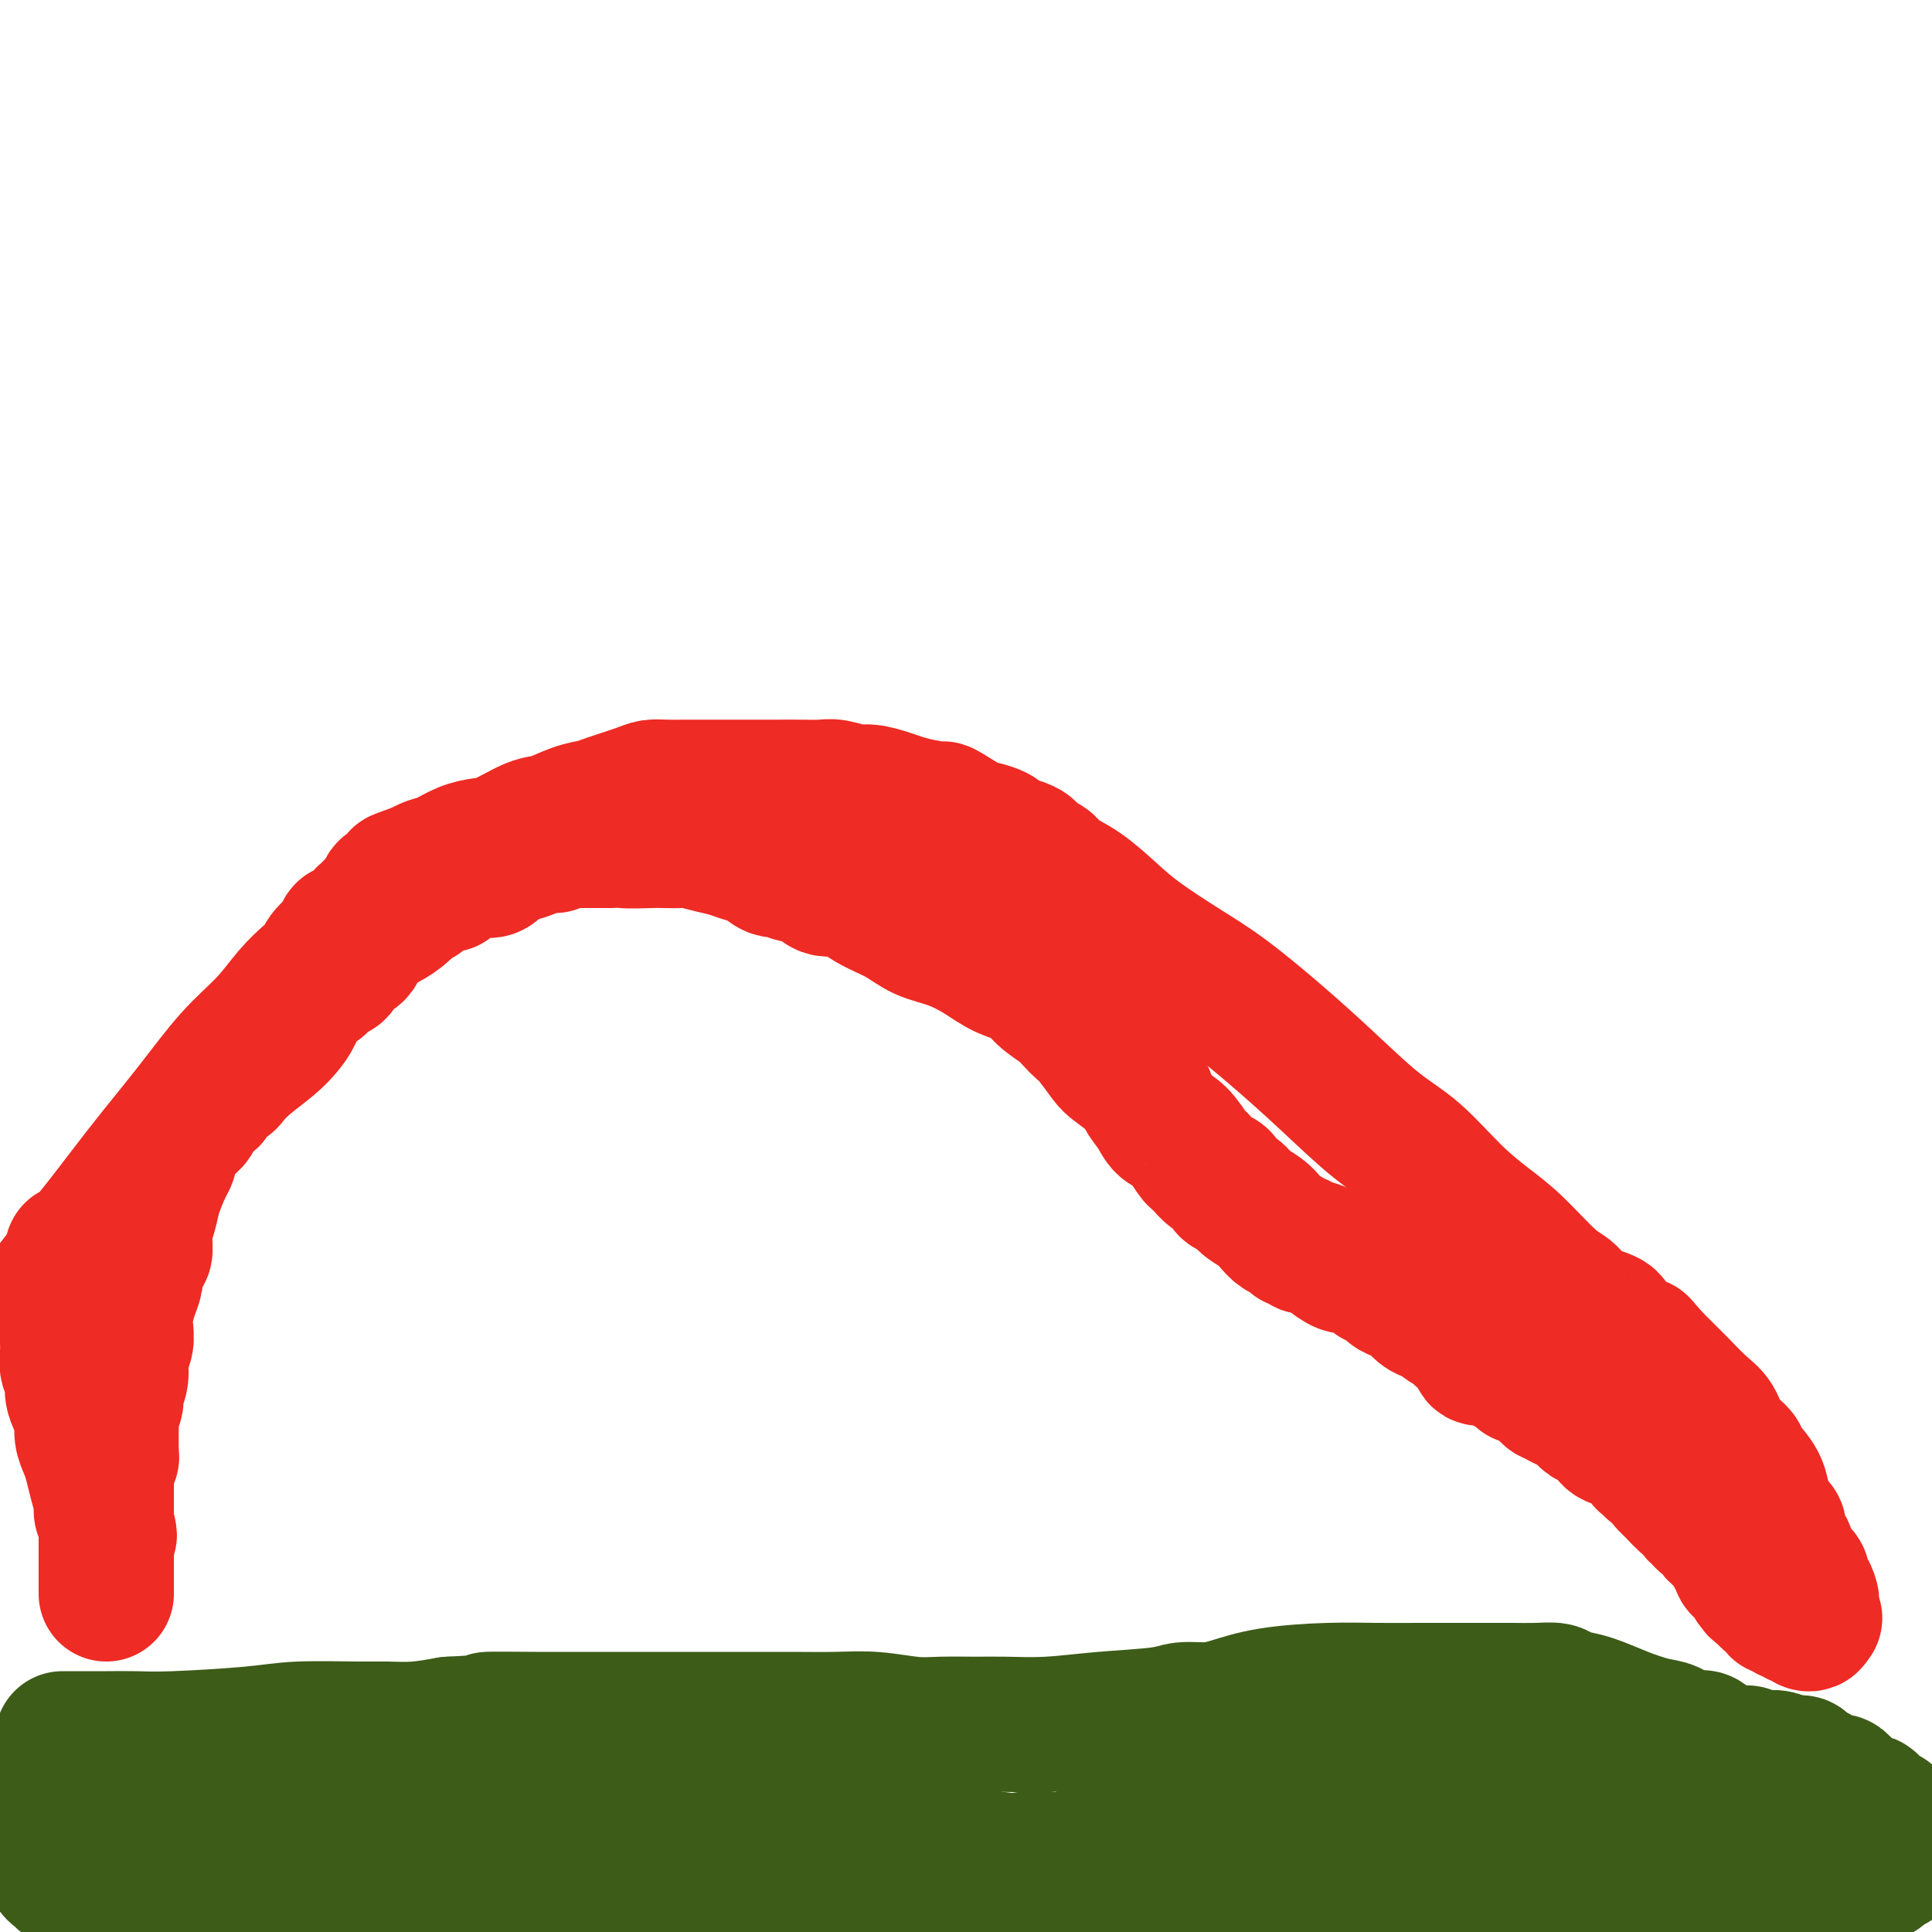 <svg viewBox='0 0 400 400' version='1.1' xmlns='http://www.w3.org/2000/svg' xmlns:xlink='http://www.w3.org/1999/xlink'><g fill='none' stroke='#3D5C18' stroke-width='28' stroke-linecap='round' stroke-linejoin='round'><path d='M13,360c-0.060,-0.000 -0.120,-0.000 0,0c0.120,0.000 0.421,0.000 1,0c0.579,-0.000 1.438,-0.000 2,0c0.562,0.000 0.828,0.001 1,0c0.172,-0.001 0.249,-0.003 1,0c0.751,0.003 2.174,0.011 4,0c1.826,-0.011 4.053,-0.041 6,0c1.947,0.041 3.614,0.154 8,0c4.386,-0.154 11.490,-0.577 16,-1c4.510,-0.423 6.427,-0.848 10,-1c3.573,-0.152 8.803,-0.030 12,0c3.197,0.030 4.361,-0.030 6,0c1.639,0.030 3.754,0.152 6,0c2.246,-0.152 4.623,-0.576 7,-1'/><path d='M93,357c13.685,-0.691 7.897,-0.917 8,-1c0.103,-0.083 6.097,-0.022 10,0c3.903,0.022 5.716,0.006 9,0c3.284,-0.006 8.039,-0.001 11,0c2.961,0.001 4.130,-0.001 8,0c3.870,0.001 10.442,0.004 15,0c4.558,-0.004 7.101,-0.015 10,0c2.899,0.015 6.154,0.057 9,0c2.846,-0.057 5.282,-0.212 8,0c2.718,0.212 5.717,0.790 8,1c2.283,0.210 3.850,0.053 6,0c2.150,-0.053 4.883,-0.003 7,0c2.117,0.003 3.618,-0.042 6,0c2.382,0.042 5.645,0.169 9,0c3.355,-0.169 6.804,-0.636 11,-1c4.196,-0.364 9.141,-0.626 12,-1c2.859,-0.374 3.633,-0.860 5,-1c1.367,-0.140 3.328,0.068 5,0c1.672,-0.068 3.056,-0.410 5,-1c1.944,-0.590 4.447,-1.426 8,-2c3.553,-0.574 8.154,-0.886 12,-1c3.846,-0.114 6.936,-0.031 10,0c3.064,0.031 6.100,0.008 9,0c2.900,-0.008 5.663,-0.003 8,0c2.337,0.003 4.248,0.004 6,0c1.752,-0.004 3.344,-0.012 5,0c1.656,0.012 3.378,0.045 5,0c1.622,-0.045 3.146,-0.167 4,0c0.854,0.167 1.038,0.622 2,1c0.962,0.378 2.704,0.679 4,1c1.296,0.321 2.148,0.660 3,1'/><path d='M331,353c2.214,0.803 3.250,1.312 5,2c1.750,0.688 4.213,1.556 6,2c1.787,0.444 2.898,0.465 4,1c1.102,0.535 2.193,1.583 3,2c0.807,0.417 1.328,0.202 2,0c0.672,-0.202 1.493,-0.390 2,0c0.507,0.390 0.699,1.358 2,2c1.301,0.642 3.710,0.957 5,1c1.290,0.043 1.461,-0.186 2,0c0.539,0.186 1.446,0.786 2,1c0.554,0.214 0.754,0.043 1,0c0.246,-0.043 0.537,0.044 1,0c0.463,-0.044 1.098,-0.219 2,0c0.902,0.219 2.072,0.832 3,1c0.928,0.168 1.614,-0.109 2,0c0.386,0.109 0.471,0.604 1,1c0.529,0.396 1.503,0.693 2,1c0.497,0.307 0.516,0.624 1,1c0.484,0.376 1.433,0.813 2,1c0.567,0.187 0.754,0.126 1,0c0.246,-0.126 0.553,-0.318 1,0c0.447,0.318 1.036,1.146 2,2c0.964,0.854 2.304,1.734 3,2c0.696,0.266 0.747,-0.084 1,0c0.253,0.084 0.708,0.600 1,1c0.292,0.400 0.422,0.684 1,1c0.578,0.316 1.605,0.665 2,1c0.395,0.335 0.157,0.657 0,1c-0.157,0.343 -0.235,0.708 0,1c0.235,0.292 0.781,0.512 1,1c0.219,0.488 0.109,1.244 0,2'/><path d='M392,381c0.463,1.122 0.121,0.927 0,1c-0.121,0.073 -0.022,0.415 0,1c0.022,0.585 -0.035,1.414 0,2c0.035,0.586 0.162,0.929 0,1c-0.162,0.071 -0.612,-0.131 -1,0c-0.388,0.131 -0.713,0.594 -1,1c-0.287,0.406 -0.538,0.754 -1,1c-0.462,0.246 -1.137,0.391 -2,1c-0.863,0.609 -1.913,1.684 -4,2c-2.087,0.316 -5.211,-0.125 -8,0c-2.789,0.125 -5.242,0.818 -7,1c-1.758,0.182 -2.820,-0.147 -4,0c-1.180,0.147 -2.479,0.768 -4,1c-1.521,0.232 -3.263,0.073 -4,0c-0.737,-0.073 -0.469,-0.061 -1,0c-0.531,0.061 -1.861,0.172 -3,0c-1.139,-0.172 -2.086,-0.627 -3,-1c-0.914,-0.373 -1.794,-0.664 -3,-1c-1.206,-0.336 -2.737,-0.719 -4,-1c-1.263,-0.281 -2.256,-0.461 -4,-1c-1.744,-0.539 -4.238,-1.436 -6,-2c-1.762,-0.564 -2.793,-0.795 -4,-1c-1.207,-0.205 -2.591,-0.382 -4,-1c-1.409,-0.618 -2.845,-1.675 -4,-2c-1.155,-0.325 -2.031,0.082 -3,0c-0.969,-0.082 -2.033,-0.652 -3,-1c-0.967,-0.348 -1.836,-0.475 -3,-1c-1.164,-0.525 -2.621,-1.449 -5,-2c-2.379,-0.551 -5.680,-0.729 -8,-1c-2.320,-0.271 -3.660,-0.636 -5,-1'/><path d='M293,377c-10.601,-2.702 -7.603,-1.456 -7,-1c0.603,0.456 -1.189,0.122 -2,0c-0.811,-0.122 -0.643,-0.033 -1,0c-0.357,0.033 -1.240,0.009 -2,0c-0.760,-0.009 -1.396,-0.002 -2,0c-0.604,0.002 -1.177,0.001 -2,0c-0.823,-0.001 -1.897,-0.000 -3,0c-1.103,0.000 -2.236,0.000 -3,0c-0.764,-0.000 -1.159,-0.000 -2,0c-0.841,0.000 -2.127,0.000 -3,0c-0.873,-0.000 -1.333,0.000 -2,0c-0.667,-0.000 -1.541,-0.000 -2,0c-0.459,0.000 -0.503,0.000 -1,0c-0.497,-0.000 -1.446,-0.000 -2,0c-0.554,0.000 -0.714,0.000 -1,0c-0.286,-0.000 -0.698,-0.001 -1,0c-0.302,0.001 -0.494,0.003 -1,0c-0.506,-0.003 -1.325,-0.011 -2,0c-0.675,0.011 -1.206,0.042 -2,0c-0.794,-0.042 -1.850,-0.159 -3,0c-1.150,0.159 -2.395,0.592 -4,1c-1.605,0.408 -3.570,0.792 -5,1c-1.430,0.208 -2.324,0.242 -4,1c-1.676,0.758 -4.133,2.242 -6,3c-1.867,0.758 -3.145,0.792 -4,1c-0.855,0.208 -1.289,0.592 -2,1c-0.711,0.408 -1.699,0.841 -2,1c-0.301,0.159 0.084,0.042 0,0c-0.084,-0.042 -0.638,-0.011 -1,0c-0.362,0.011 -0.532,0.003 -1,0c-0.468,-0.003 -1.234,-0.002 -2,0'/><path d='M218,385c-5.064,1.409 -2.223,0.430 -2,0c0.223,-0.430 -2.172,-0.312 -4,0c-1.828,0.312 -3.089,0.819 -5,1c-1.911,0.181 -4.471,0.035 -6,0c-1.529,-0.035 -2.028,0.042 -3,0c-0.972,-0.042 -2.417,-0.204 -4,0c-1.583,0.204 -3.305,0.772 -5,1c-1.695,0.228 -3.364,0.114 -5,0c-1.636,-0.114 -3.240,-0.228 -5,0c-1.760,0.228 -3.678,0.797 -5,1c-1.322,0.203 -2.049,0.040 -3,0c-0.951,-0.040 -2.125,0.042 -3,0c-0.875,-0.042 -1.449,-0.207 -2,0c-0.551,0.207 -1.078,0.788 -2,1c-0.922,0.212 -2.239,0.056 -3,0c-0.761,-0.056 -0.966,-0.011 -1,0c-0.034,0.011 0.104,-0.011 0,0c-0.104,0.011 -0.451,0.055 -1,0c-0.549,-0.055 -1.301,-0.211 -2,0c-0.699,0.211 -1.347,0.788 -2,1c-0.653,0.212 -1.312,0.061 -2,0c-0.688,-0.061 -1.406,-0.030 -2,0c-0.594,0.030 -1.063,0.061 -2,0c-0.937,-0.061 -2.342,-0.212 -3,0c-0.658,0.212 -0.568,0.789 -1,1c-0.432,0.211 -1.386,0.057 -2,0c-0.614,-0.057 -0.890,-0.016 -1,0c-0.110,0.016 -0.055,0.008 0,0'/><path d='M142,391c-11.857,0.962 -3.501,0.367 -1,0c2.501,-0.367 -0.853,-0.505 -3,0c-2.147,0.505 -3.086,1.652 -5,2c-1.914,0.348 -4.803,-0.103 -8,0c-3.197,0.103 -6.702,0.760 -9,1c-2.298,0.240 -3.389,0.064 -5,0c-1.611,-0.064 -3.741,-0.017 -5,0c-1.259,0.017 -1.645,0.005 -2,0c-0.355,-0.005 -0.678,-0.001 -1,0c-0.322,0.001 -0.642,0.000 -1,0c-0.358,-0.000 -0.755,0.000 -1,0c-0.245,-0.000 -0.339,-0.001 -1,0c-0.661,0.001 -1.891,0.004 -3,0c-1.109,-0.004 -2.098,-0.015 -4,0c-1.902,0.015 -4.717,0.057 -7,0c-2.283,-0.057 -4.032,-0.211 -6,0c-1.968,0.211 -4.153,0.789 -6,1c-1.847,0.211 -3.356,0.057 -5,0c-1.644,-0.057 -3.423,-0.015 -5,0c-1.577,0.015 -2.953,0.004 -4,0c-1.047,-0.004 -1.766,-0.001 -3,0c-1.234,0.001 -2.984,0.000 -4,0c-1.016,-0.000 -1.298,-0.000 -2,0c-0.702,0.000 -1.823,0.000 -3,0c-1.177,-0.000 -2.408,-0.000 -3,0c-0.592,0.000 -0.543,0.000 -1,0c-0.457,-0.000 -1.418,-0.000 -2,0c-0.582,0.000 -0.785,0.000 -1,0c-0.215,-0.000 -0.443,-0.000 -1,0c-0.557,0.000 -1.445,0.000 -2,0c-0.555,-0.000 -0.778,-0.000 -1,0'/><path d='M37,395c-16.660,0.391 -5.811,-0.630 -2,-1c3.811,-0.370 0.584,-0.089 -1,0c-1.584,0.089 -1.523,-0.015 -2,0c-0.477,0.015 -1.490,0.148 -2,0c-0.510,-0.148 -0.518,-0.576 -1,-1c-0.482,-0.424 -1.438,-0.845 -2,-1c-0.562,-0.155 -0.729,-0.045 -1,0c-0.271,0.045 -0.646,0.026 -1,0c-0.354,-0.026 -0.685,-0.060 -1,0c-0.315,0.060 -0.612,0.212 -1,0c-0.388,-0.212 -0.868,-0.789 -1,-1c-0.132,-0.211 0.084,-0.055 0,0c-0.084,0.055 -0.466,0.011 -1,0c-0.534,-0.011 -1.218,0.012 -2,0c-0.782,-0.012 -1.663,-0.060 -2,0c-0.337,0.060 -0.132,0.226 0,0c0.132,-0.226 0.189,-0.844 0,-1c-0.189,-0.156 -0.624,0.150 -1,0c-0.376,-0.150 -0.692,-0.758 -1,-1c-0.308,-0.242 -0.608,-0.120 -1,0c-0.392,0.120 -0.876,0.239 -1,0c-0.124,-0.239 0.111,-0.835 0,-1c-0.111,-0.165 -0.569,0.100 -1,0c-0.431,-0.100 -0.833,-0.566 -1,-1c-0.167,-0.434 -0.097,-0.837 0,-1c0.097,-0.163 0.222,-0.085 0,0c-0.222,0.085 -0.791,0.177 -1,0c-0.209,-0.177 -0.060,-0.622 0,-1c0.060,-0.378 0.030,-0.689 0,-1'/><path d='M10,384c-0.908,-1.023 0.323,-0.082 1,0c0.677,0.082 0.801,-0.696 1,-1c0.199,-0.304 0.472,-0.134 1,0c0.528,0.134 1.309,0.232 2,0c0.691,-0.232 1.290,-0.795 2,-1c0.710,-0.205 1.530,-0.054 2,0c0.470,0.054 0.589,0.011 1,0c0.411,-0.011 1.114,0.011 2,0c0.886,-0.011 1.956,-0.056 3,0c1.044,0.056 2.063,0.211 3,0c0.937,-0.211 1.794,-0.789 3,-1c1.206,-0.211 2.762,-0.057 4,0c1.238,0.057 2.156,0.015 3,0c0.844,-0.015 1.612,-0.004 2,0c0.388,0.004 0.397,0.001 1,0c0.603,-0.001 1.802,-0.001 3,0'/><path d='M44,381c5.340,-0.223 1.688,0.718 1,1c-0.688,0.282 1.586,-0.097 3,0c1.414,0.097 1.966,0.670 3,1c1.034,0.330 2.550,0.417 4,1c1.450,0.583 2.835,1.663 4,2c1.165,0.337 2.111,-0.067 4,0c1.889,0.067 4.723,0.606 6,1c1.277,0.394 0.999,0.644 2,1c1.001,0.356 3.283,0.817 5,1c1.717,0.183 2.871,0.087 4,0c1.129,-0.087 2.235,-0.166 3,0c0.765,0.166 1.190,0.578 2,1c0.810,0.422 2.005,0.853 3,1c0.995,0.147 1.792,0.011 3,0c1.208,-0.011 2.828,0.105 4,0c1.172,-0.105 1.894,-0.431 3,0c1.106,0.431 2.594,1.618 4,2c1.406,0.382 2.731,-0.042 4,0c1.269,0.042 2.482,0.551 4,1c1.518,0.449 3.340,0.837 5,1c1.660,0.163 3.157,0.100 4,0c0.843,-0.100 1.033,-0.238 2,0c0.967,0.238 2.712,0.852 4,1c1.288,0.148 2.120,-0.171 3,0c0.880,0.171 1.808,0.830 3,1c1.192,0.170 2.648,-0.151 4,0c1.352,0.151 2.599,0.772 4,1c1.401,0.228 2.954,0.061 5,0c2.046,-0.061 4.585,-0.018 7,0c2.415,0.018 4.708,0.009 7,0'/><path d='M158,398c12.349,1.083 8.222,0.289 8,0c-0.222,-0.289 3.462,-0.075 7,0c3.538,0.075 6.932,0.009 9,0c2.068,-0.009 2.812,0.039 4,0c1.188,-0.039 2.820,-0.164 4,0c1.180,0.164 1.909,0.618 3,1c1.091,0.382 2.546,0.691 4,1'/><path d='M350,399c-0.421,0.008 -0.841,0.016 0,0c0.841,-0.016 2.944,-0.057 4,0c1.056,0.057 1.067,0.211 1,0c-0.067,-0.211 -0.210,-0.788 0,-1c0.210,-0.212 0.774,-0.061 1,0c0.226,0.061 0.113,0.030 0,0'/><path d='M326,392c-0.492,-0.030 -0.984,-0.061 -2,0c-1.016,0.061 -2.557,0.212 -4,0c-1.443,-0.212 -2.787,-0.789 -4,-1c-1.213,-0.211 -2.296,-0.057 -5,0c-2.704,0.057 -7.031,0.015 -10,0c-2.969,-0.015 -4.580,-0.004 -6,0c-1.420,0.004 -2.648,0.001 -4,0c-1.352,-0.001 -2.827,-0.000 -4,0c-1.173,0.000 -2.045,0.000 -3,0c-0.955,-0.000 -1.995,-0.000 -3,0c-1.005,0.000 -1.977,0.000 -3,0c-1.023,-0.000 -2.096,-0.000 -3,0c-0.904,0.000 -1.638,-0.000 -3,0c-1.362,0.000 -3.353,0.000 -5,0c-1.647,-0.000 -2.950,-0.000 -5,0c-2.050,0.000 -4.848,0.000 -8,0c-3.152,-0.000 -6.657,-0.000 -9,0c-2.343,0.000 -3.523,0.000 -5,0c-1.477,-0.000 -3.253,-0.001 -5,0c-1.747,0.001 -3.467,0.004 -5,0c-1.533,-0.004 -2.880,-0.016 -5,0c-2.120,0.016 -5.013,0.061 -7,0c-1.987,-0.061 -3.068,-0.226 -5,0c-1.932,0.226 -4.714,0.844 -7,1c-2.286,0.156 -4.077,-0.150 -6,0c-1.923,0.150 -3.978,0.757 -5,1c-1.022,0.243 -1.011,0.121 -1,0'/><path d='M194,393c-20.380,0.381 -5.331,0.834 1,1c6.331,0.166 3.942,0.044 3,0c-0.942,-0.044 -0.438,-0.010 4,0c4.438,0.010 12.809,-0.004 20,0c7.191,0.004 13.201,0.027 19,0c5.799,-0.027 11.388,-0.105 17,0c5.612,0.105 11.247,0.394 17,0c5.753,-0.394 11.623,-1.471 17,-2c5.377,-0.529 10.260,-0.510 14,-1c3.740,-0.490 6.337,-1.490 9,-2c2.663,-0.510 5.394,-0.532 9,-1c3.606,-0.468 8.088,-1.383 11,-2c2.912,-0.617 4.254,-0.936 6,-1c1.746,-0.064 3.897,0.126 5,0c1.103,-0.126 1.160,-0.570 2,-1c0.840,-0.430 2.463,-0.846 3,-1c0.537,-0.154 -0.014,-0.045 0,0c0.014,0.045 0.592,0.027 1,0c0.408,-0.027 0.645,-0.062 1,0c0.355,0.062 0.827,0.223 1,0c0.173,-0.223 0.047,-0.829 0,-1c-0.047,-0.171 -0.013,0.094 0,0c0.013,-0.094 0.007,-0.547 0,-1'/><path d='M354,381c0.787,-0.826 -1.244,-0.893 -2,-1c-0.756,-0.107 -0.236,-0.256 -2,-1c-1.764,-0.744 -5.813,-2.083 -9,-3c-3.187,-0.917 -5.511,-1.412 -8,-2c-2.489,-0.588 -5.142,-1.268 -9,-2c-3.858,-0.732 -8.922,-1.517 -13,-2c-4.078,-0.483 -7.170,-0.665 -11,-1c-3.830,-0.335 -8.396,-0.822 -12,-1c-3.604,-0.178 -6.245,-0.048 -9,0c-2.755,0.048 -5.623,0.013 -8,0c-2.377,-0.013 -4.263,-0.004 -5,0c-0.737,0.004 -0.325,0.002 -1,0c-0.675,-0.002 -2.438,-0.005 -3,0c-0.562,0.005 0.077,0.019 0,0c-0.077,-0.019 -0.871,-0.071 -2,0c-1.129,0.071 -2.594,0.263 -4,1c-1.406,0.737 -2.753,2.017 -4,3c-1.247,0.983 -2.394,1.669 -5,3c-2.606,1.331 -6.669,3.308 -10,5c-3.331,1.692 -5.928,3.100 -9,5c-3.072,1.900 -6.617,4.293 -10,6c-3.383,1.707 -6.603,2.729 -10,4c-3.397,1.271 -6.971,2.792 -10,4c-3.029,1.208 -5.515,2.104 -8,3'/><path d='M120,399c-0.029,0.122 -0.059,0.244 0,0c0.059,-0.244 0.206,-0.854 0,-1c-0.206,-0.146 -0.767,0.171 -1,0c-0.233,-0.171 -0.139,-0.830 0,-1c0.139,-0.170 0.324,0.151 1,0c0.676,-0.151 1.845,-0.772 3,-1c1.155,-0.228 2.297,-0.061 4,0c1.703,0.061 3.967,0.016 6,0c2.033,-0.016 3.833,-0.004 6,0c2.167,0.004 4.699,0.001 8,0c3.301,-0.001 7.372,-0.000 9,0c1.628,0.000 0.814,0.000 0,0'/><path d='M207,385c-0.938,0.202 -1.876,0.404 -3,0c-1.124,-0.404 -2.435,-1.415 -4,-2c-1.565,-0.585 -3.384,-0.745 -5,-1c-1.616,-0.255 -3.029,-0.604 -5,-1c-1.971,-0.396 -4.501,-0.838 -6,-1c-1.499,-0.162 -1.967,-0.043 -3,0c-1.033,0.043 -2.631,0.012 -4,0c-1.369,-0.012 -2.508,-0.003 -3,0c-0.492,0.003 -0.337,0.001 -1,0c-0.663,-0.001 -2.144,-0.000 -3,0c-0.856,0.000 -1.085,0.000 -2,0c-0.915,-0.000 -2.514,-0.001 -4,0c-1.486,0.001 -2.857,0.004 -5,0c-2.143,-0.004 -5.058,-0.015 -8,0c-2.942,0.015 -5.911,0.057 -9,0c-3.089,-0.057 -6.297,-0.211 -11,0c-4.703,0.211 -10.901,0.789 -15,1c-4.099,0.211 -6.099,0.057 -8,0c-1.901,-0.057 -3.701,-0.015 -5,0c-1.299,0.015 -2.095,0.004 -3,0c-0.905,-0.004 -1.918,-0.001 -3,0c-1.082,0.001 -2.231,-0.000 -3,0c-0.769,0.000 -1.156,0.002 -2,0c-0.844,-0.002 -2.144,-0.008 -3,0c-0.856,0.008 -1.268,0.031 -2,0c-0.732,-0.031 -1.784,-0.117 -3,0c-1.216,0.117 -2.597,0.437 -4,0c-1.403,-0.437 -2.830,-1.633 -4,-2c-1.170,-0.367 -2.084,0.093 -3,0c-0.916,-0.093 -1.833,-0.741 -3,-1c-1.167,-0.259 -2.583,-0.130 -4,0'/><path d='M66,378c-2.814,-0.933 -2.850,-1.767 -4,-2c-1.150,-0.233 -3.414,0.134 -5,0c-1.586,-0.134 -2.495,-0.771 -4,-1c-1.505,-0.229 -3.606,-0.051 -5,0c-1.394,0.051 -2.080,-0.025 -3,0c-0.920,0.025 -2.074,0.150 -3,0c-0.926,-0.150 -1.624,-0.576 -3,-1c-1.376,-0.424 -3.429,-0.846 -5,-1c-1.571,-0.154 -2.659,-0.041 -3,0c-0.341,0.041 0.063,0.011 0,0c-0.063,-0.011 -0.595,-0.003 -1,0c-0.405,0.003 -0.682,0.001 -1,0c-0.318,-0.001 -0.677,-0.000 -1,0c-0.323,0.000 -0.612,0.000 -1,0c-0.388,-0.000 -0.877,-0.000 -1,0c-0.123,0.000 0.121,0.000 0,0c-0.121,-0.000 -0.606,-0.000 -1,0c-0.394,0.000 -0.697,0.000 -1,0c-0.303,-0.000 -0.606,-0.000 -1,0c-0.394,0.000 -0.879,0.000 -1,0c-0.121,-0.000 0.121,-0.000 0,0c-0.121,0.000 -0.606,0.000 -1,0c-0.394,-0.000 -0.697,-0.000 -1,0'/><path d='M20,373c-7.299,-0.774 -2.547,-0.207 -1,0c1.547,0.207 -0.110,0.056 -1,0c-0.890,-0.056 -1.012,-0.015 -1,0c0.012,0.015 0.157,0.004 0,0c-0.157,-0.004 -0.616,-0.001 -1,0c-0.384,0.001 -0.694,0.000 -1,0c-0.306,-0.000 -0.607,-0.000 -1,0c-0.393,0.000 -0.879,0.000 -1,0c-0.121,-0.000 0.122,-0.000 0,0c-0.122,0.000 -0.610,0.000 -1,0c-0.390,-0.000 -0.683,-0.000 -1,0c-0.317,0.000 -0.659,0.000 -1,0'/><path d='M10,373c-1.667,0.000 -0.833,0.000 0,0'/></g>
<g fill='none' stroke='#EE2B24' stroke-width='28' stroke-linecap='round' stroke-linejoin='round'><path d='M22,330c0.000,-0.340 0.000,-0.679 0,-1c0.000,-0.321 0.000,-0.623 0,-1c0.000,-0.377 0.000,-0.829 0,-1c0.000,-0.171 0.000,-0.061 0,-1c0.000,-0.939 0.000,-2.928 0,-4c0.000,-1.072 0.000,-1.228 0,-2c0.000,-0.772 0.000,-2.160 0,-3c0.000,-0.840 -0.000,-1.131 0,-2c0.000,-0.869 0.000,-2.315 0,-3c0.000,-0.685 0.000,-0.607 0,-1c0.000,-0.393 0.000,-1.255 0,-2c0.000,-0.745 0.000,-1.372 0,-2'/><path d='M22,307c-0.004,-3.676 -0.015,-1.367 0,-1c0.015,0.367 0.057,-1.210 0,-2c-0.057,-0.790 -0.211,-0.794 0,-1c0.211,-0.206 0.789,-0.615 1,-1c0.211,-0.385 0.057,-0.748 0,-1c-0.057,-0.252 -0.015,-0.395 0,-1c0.015,-0.605 0.004,-1.672 0,-2c-0.004,-0.328 -0.002,0.083 0,0c0.002,-0.083 0.005,-0.659 0,-1c-0.005,-0.341 -0.016,-0.447 0,-1c0.016,-0.553 0.061,-1.554 0,-2c-0.061,-0.446 -0.228,-0.339 0,-1c0.228,-0.661 0.849,-2.091 1,-3c0.151,-0.909 -0.170,-1.296 0,-2c0.170,-0.704 0.829,-1.724 1,-3c0.171,-1.276 -0.148,-2.810 0,-4c0.148,-1.190 0.762,-2.038 1,-3c0.238,-0.962 0.102,-2.038 0,-3c-0.102,-0.962 -0.168,-1.810 0,-3c0.168,-1.190 0.571,-2.722 1,-4c0.429,-1.278 0.885,-2.302 1,-3c0.115,-0.698 -0.109,-1.071 0,-2c0.109,-0.929 0.553,-2.413 1,-3c0.447,-0.587 0.897,-0.276 1,-1c0.103,-0.724 -0.140,-2.484 0,-4c0.140,-1.516 0.665,-2.787 1,-4c0.335,-1.213 0.482,-2.366 1,-4c0.518,-1.634 1.409,-3.748 2,-5c0.591,-1.252 0.883,-1.644 1,-2c0.117,-0.356 0.058,-0.678 0,-1'/><path d='M35,239c1.404,-5.571 0.414,-2.999 0,-2c-0.414,0.999 -0.250,0.427 0,0c0.250,-0.427 0.588,-0.707 1,-1c0.412,-0.293 0.899,-0.599 1,-1c0.101,-0.401 -0.184,-0.896 0,-1c0.184,-0.104 0.838,0.184 1,0c0.162,-0.184 -0.167,-0.841 0,-1c0.167,-0.159 0.831,0.179 1,0c0.169,-0.179 -0.158,-0.874 0,-1c0.158,-0.126 0.802,0.318 1,0c0.198,-0.318 -0.050,-1.398 0,-2c0.050,-0.602 0.399,-0.725 1,-1c0.601,-0.275 1.455,-0.702 2,-1c0.545,-0.298 0.780,-0.466 1,-1c0.220,-0.534 0.425,-1.434 1,-2c0.575,-0.566 1.519,-0.798 2,-1c0.481,-0.202 0.499,-0.373 1,-1c0.501,-0.627 1.484,-1.708 3,-3c1.516,-1.292 3.565,-2.793 5,-4c1.435,-1.207 2.257,-2.120 3,-3c0.743,-0.880 1.408,-1.726 2,-3c0.592,-1.274 1.112,-2.974 2,-4c0.888,-1.026 2.144,-1.376 3,-2c0.856,-0.624 1.311,-1.521 2,-2c0.689,-0.479 1.613,-0.541 2,-1c0.387,-0.459 0.239,-1.316 1,-2c0.761,-0.684 2.431,-1.194 3,-2c0.569,-0.806 0.038,-1.909 1,-3c0.962,-1.091 3.418,-2.169 5,-3c1.582,-0.831 2.291,-1.416 3,-2'/><path d='M83,189c3.289,-2.809 1.511,-1.331 1,-1c-0.511,0.331 0.243,-0.485 1,-1c0.757,-0.515 1.516,-0.730 2,-1c0.484,-0.270 0.694,-0.594 1,-1c0.306,-0.406 0.708,-0.893 1,-1c0.292,-0.107 0.472,0.164 1,0c0.528,-0.164 1.402,-0.765 2,-1c0.598,-0.235 0.920,-0.105 1,0c0.080,0.105 -0.081,0.186 0,0c0.081,-0.186 0.403,-0.638 1,-1c0.597,-0.362 1.469,-0.633 2,-1c0.531,-0.367 0.723,-0.828 1,-1c0.277,-0.172 0.640,-0.053 1,0c0.360,0.053 0.718,0.039 1,0c0.282,-0.039 0.488,-0.104 1,0c0.512,0.104 1.329,0.378 2,0c0.671,-0.378 1.197,-1.407 2,-2c0.803,-0.593 1.883,-0.751 3,-1c1.117,-0.249 2.271,-0.588 3,-1c0.729,-0.412 1.031,-0.895 2,-1c0.969,-0.105 2.603,0.168 3,0c0.397,-0.168 -0.444,-0.777 0,-1c0.444,-0.223 2.175,-0.060 3,0c0.825,0.060 0.746,0.016 1,0c0.254,-0.016 0.842,-0.004 1,0c0.158,0.004 -0.113,0.001 0,0c0.113,-0.001 0.610,-0.000 1,0c0.390,0.000 0.671,0.000 1,0c0.329,-0.000 0.704,-0.000 1,0c0.296,0.000 0.513,0.000 1,0c0.487,-0.000 1.243,-0.000 2,0'/><path d='M126,174c3.735,-0.619 2.073,-0.167 3,0c0.927,0.167 4.442,0.048 6,0c1.558,-0.048 1.158,-0.024 2,0c0.842,0.024 2.924,0.048 4,0c1.076,-0.048 1.144,-0.169 2,0c0.856,0.169 2.498,0.627 4,1c1.502,0.373 2.864,0.659 4,1c1.136,0.341 2.046,0.736 3,1c0.954,0.264 1.953,0.398 3,1c1.047,0.602 2.141,1.672 3,2c0.859,0.328 1.481,-0.086 2,0c0.519,0.086 0.934,0.673 2,1c1.066,0.327 2.784,0.394 4,1c1.216,0.606 1.930,1.752 3,2c1.070,0.248 2.497,-0.401 4,0c1.503,0.401 3.083,1.853 5,3c1.917,1.147 4.170,1.988 6,3c1.830,1.012 3.235,2.196 5,3c1.765,0.804 3.888,1.229 6,2c2.112,0.771 4.211,1.887 6,3c1.789,1.113 3.266,2.223 5,3c1.734,0.777 3.725,1.220 5,2c1.275,0.780 1.835,1.898 3,3c1.165,1.102 2.935,2.190 4,3c1.065,0.810 1.424,1.343 2,2c0.576,0.657 1.367,1.439 2,2c0.633,0.561 1.108,0.903 2,2c0.892,1.097 2.202,2.949 3,4c0.798,1.051 1.085,1.300 2,2c0.915,0.700 2.457,1.850 4,3'/><path d='M235,224c3.758,3.791 2.152,2.767 2,3c-0.152,0.233 1.150,1.722 2,3c0.850,1.278 1.249,2.344 2,3c0.751,0.656 1.853,0.901 3,2c1.147,1.099 2.339,3.053 3,4c0.661,0.947 0.792,0.888 1,1c0.208,0.112 0.493,0.396 1,1c0.507,0.604 1.237,1.527 2,2c0.763,0.473 1.559,0.497 2,1c0.441,0.503 0.527,1.485 1,2c0.473,0.515 1.334,0.561 2,1c0.666,0.439 1.138,1.269 2,2c0.862,0.731 2.115,1.363 3,2c0.885,0.637 1.403,1.280 2,2c0.597,0.720 1.274,1.517 2,2c0.726,0.483 1.502,0.650 2,1c0.498,0.350 0.719,0.882 1,1c0.281,0.118 0.623,-0.177 1,0c0.377,0.177 0.791,0.826 1,1c0.209,0.174 0.215,-0.126 1,0c0.785,0.126 2.350,0.678 3,1c0.650,0.322 0.384,0.415 1,1c0.616,0.585 2.113,1.662 3,2c0.887,0.338 1.164,-0.064 2,0c0.836,0.064 2.233,0.594 3,1c0.767,0.406 0.906,0.687 1,1c0.094,0.313 0.144,0.659 1,1c0.856,0.341 2.518,0.679 3,1c0.482,0.321 -0.216,0.625 0,1c0.216,0.375 1.348,0.821 2,1c0.652,0.179 0.826,0.089 1,0'/><path d='M291,268c4.444,2.135 2.556,0.971 2,1c-0.556,0.029 0.222,1.251 1,2c0.778,0.749 1.557,1.027 2,1c0.443,-0.027 0.552,-0.358 1,0c0.448,0.358 1.237,1.406 2,2c0.763,0.594 1.501,0.735 2,1c0.499,0.265 0.759,0.653 1,1c0.241,0.347 0.463,0.654 1,1c0.537,0.346 1.390,0.733 2,1c0.610,0.267 0.976,0.415 1,1c0.024,0.585 -0.295,1.606 0,2c0.295,0.394 1.206,0.161 2,0c0.794,-0.161 1.473,-0.251 2,0c0.527,0.251 0.902,0.841 1,1c0.098,0.159 -0.080,-0.115 0,0c0.080,0.115 0.417,0.620 1,1c0.583,0.380 1.413,0.637 2,1c0.587,0.363 0.931,0.832 1,1c0.069,0.168 -0.136,0.034 0,0c0.136,-0.034 0.615,0.034 1,0c0.385,-0.034 0.677,-0.168 1,0c0.323,0.168 0.678,0.637 1,1c0.322,0.363 0.611,0.618 1,1c0.389,0.382 0.878,0.891 1,1c0.122,0.109 -0.122,-0.181 0,0c0.122,0.181 0.610,0.832 1,1c0.390,0.168 0.682,-0.147 1,0c0.318,0.147 0.662,0.756 1,1c0.338,0.244 0.669,0.122 1,0'/><path d='M324,290c5.058,3.344 1.201,0.703 0,0c-1.201,-0.703 0.252,0.532 1,1c0.748,0.468 0.792,0.168 1,0c0.208,-0.168 0.581,-0.203 1,0c0.419,0.203 0.885,0.646 1,1c0.115,0.354 -0.119,0.620 0,1c0.119,0.380 0.591,0.875 1,1c0.409,0.125 0.753,-0.121 1,0c0.247,0.121 0.395,0.607 1,1c0.605,0.393 1.668,0.693 2,1c0.332,0.307 -0.066,0.621 0,1c0.066,0.379 0.595,0.822 1,1c0.405,0.178 0.686,0.089 1,0c0.314,-0.089 0.662,-0.179 1,0c0.338,0.179 0.668,0.626 1,1c0.332,0.374 0.668,0.674 1,1c0.332,0.326 0.662,0.679 1,1c0.338,0.321 0.686,0.611 1,1c0.314,0.389 0.596,0.878 1,1c0.404,0.122 0.930,-0.121 1,0c0.070,0.121 -0.317,0.607 0,1c0.317,0.393 1.339,0.693 2,1c0.661,0.307 0.961,0.622 1,1c0.039,0.378 -0.182,0.818 0,1c0.182,0.182 0.766,0.105 1,0c0.234,-0.105 0.119,-0.239 0,0c-0.119,0.239 -0.242,0.851 0,1c0.242,0.149 0.848,-0.166 1,0c0.152,0.166 -0.151,0.814 0,1c0.151,0.186 0.758,-0.090 1,0c0.242,0.090 0.121,0.545 0,1'/><path d='M348,310c3.972,3.051 1.901,0.677 1,0c-0.901,-0.677 -0.631,0.343 0,1c0.631,0.657 1.622,0.951 2,1c0.378,0.049 0.143,-0.146 0,0c-0.143,0.146 -0.192,0.631 0,1c0.192,0.369 0.626,0.620 1,1c0.374,0.380 0.688,0.889 1,1c0.312,0.111 0.623,-0.178 1,0c0.377,0.178 0.822,0.821 1,1c0.178,0.179 0.090,-0.106 0,0c-0.090,0.106 -0.183,0.602 0,1c0.183,0.398 0.642,0.698 1,1c0.358,0.302 0.617,0.607 1,1c0.383,0.393 0.891,0.874 1,1c0.109,0.126 -0.182,-0.103 0,0c0.182,0.103 0.836,0.539 1,1c0.164,0.461 -0.162,0.947 0,1c0.162,0.053 0.813,-0.327 1,0c0.187,0.327 -0.089,1.362 0,2c0.089,0.638 0.545,0.879 1,1c0.455,0.121 0.910,0.123 1,0c0.090,-0.123 -0.186,-0.369 0,0c0.186,0.369 0.833,1.353 1,2c0.167,0.647 -0.148,0.957 0,1c0.148,0.043 0.757,-0.181 1,0c0.243,0.181 0.120,0.767 0,1c-0.120,0.233 -0.238,0.114 0,0c0.238,-0.114 0.833,-0.223 1,0c0.167,0.223 -0.095,0.778 0,1c0.095,0.222 0.548,0.111 1,0'/><path d='M366,330c2.740,3.316 0.591,1.605 0,1c-0.591,-0.605 0.377,-0.106 1,0c0.623,0.106 0.902,-0.183 1,0c0.098,0.183 0.015,0.837 0,1c-0.015,0.163 0.037,-0.166 0,0c-0.037,0.166 -0.164,0.828 0,1c0.164,0.172 0.617,-0.146 1,0c0.383,0.146 0.694,0.756 1,1c0.306,0.244 0.607,0.121 1,0c0.393,-0.121 0.880,-0.242 1,0c0.120,0.242 -0.125,0.847 0,1c0.125,0.153 0.621,-0.144 1,0c0.379,0.144 0.640,0.731 1,1c0.360,0.269 0.817,0.220 1,0c0.183,-0.220 0.091,-0.610 0,-1'/><path d='M375,335c1.393,0.535 0.374,-0.629 0,-1c-0.374,-0.371 -0.103,0.050 0,0c0.103,-0.050 0.038,-0.572 0,-1c-0.038,-0.428 -0.049,-0.762 0,-1c0.049,-0.238 0.158,-0.378 0,-1c-0.158,-0.622 -0.581,-1.725 -1,-2c-0.419,-0.275 -0.833,0.277 -1,0c-0.167,-0.277 -0.087,-1.383 0,-2c0.087,-0.617 0.182,-0.747 0,-1c-0.182,-0.253 -0.640,-0.630 -1,-1c-0.360,-0.370 -0.622,-0.731 -1,-1c-0.378,-0.269 -0.872,-0.444 -1,-1c-0.128,-0.556 0.111,-1.491 0,-2c-0.111,-0.509 -0.572,-0.591 -1,-1c-0.428,-0.409 -0.822,-1.144 -1,-2c-0.178,-0.856 -0.140,-1.835 0,-2c0.140,-0.165 0.380,0.482 0,0c-0.380,-0.482 -1.381,-2.092 -2,-3c-0.619,-0.908 -0.855,-1.113 -1,-2c-0.145,-0.887 -0.198,-2.457 -1,-4c-0.802,-1.543 -2.352,-3.058 -3,-4c-0.648,-0.942 -0.394,-1.309 -1,-2c-0.606,-0.691 -2.074,-1.704 -3,-3c-0.926,-1.296 -1.312,-2.875 -2,-4c-0.688,-1.125 -1.679,-1.796 -3,-3c-1.321,-1.204 -2.973,-2.941 -4,-4c-1.027,-1.059 -1.430,-1.439 -2,-2c-0.570,-0.561 -1.306,-1.303 -2,-2c-0.694,-0.697 -1.347,-1.348 -2,-2'/><path d='M342,281c-3.724,-4.379 -2.034,-2.327 -2,-2c0.034,0.327 -1.590,-1.071 -3,-2c-1.410,-0.929 -2.608,-1.389 -3,-2c-0.392,-0.611 0.020,-1.373 -1,-2c-1.020,-0.627 -3.474,-1.117 -5,-2c-1.526,-0.883 -2.124,-2.157 -3,-3c-0.876,-0.843 -2.031,-1.253 -4,-3c-1.969,-1.747 -4.752,-4.830 -7,-7c-2.248,-2.170 -3.959,-3.428 -6,-5c-2.041,-1.572 -4.410,-3.459 -7,-6c-2.590,-2.541 -5.400,-5.736 -8,-8c-2.600,-2.264 -4.988,-3.598 -8,-6c-3.012,-2.402 -6.647,-5.874 -10,-9c-3.353,-3.126 -6.425,-5.906 -10,-9c-3.575,-3.094 -7.652,-6.502 -11,-9c-3.348,-2.498 -5.968,-4.087 -9,-6c-3.032,-1.913 -6.475,-4.152 -9,-6c-2.525,-1.848 -4.132,-3.307 -6,-5c-1.868,-1.693 -3.997,-3.619 -6,-5c-2.003,-1.381 -3.880,-2.215 -5,-3c-1.120,-0.785 -1.484,-1.521 -2,-2c-0.516,-0.479 -1.184,-0.702 -2,-1c-0.816,-0.298 -1.781,-0.671 -2,-1c-0.219,-0.329 0.307,-0.613 0,-1c-0.307,-0.387 -1.446,-0.877 -2,-1c-0.554,-0.123 -0.524,0.122 -1,0c-0.476,-0.122 -1.457,-0.610 -2,-1c-0.543,-0.390 -0.646,-0.682 -1,-1c-0.354,-0.318 -0.958,-0.662 -2,-1c-1.042,-0.338 -2.521,-0.669 -4,-1'/><path d='M201,171c-9.034,-5.820 -5.118,-2.868 -4,-2c1.118,0.868 -0.561,-0.346 -2,-1c-1.439,-0.654 -2.638,-0.749 -4,-1c-1.362,-0.251 -2.885,-0.660 -4,-1c-1.115,-0.340 -1.820,-0.613 -3,-1c-1.180,-0.387 -2.834,-0.888 -4,-1c-1.166,-0.112 -1.844,0.166 -3,0c-1.156,-0.166 -2.788,-0.777 -4,-1c-1.212,-0.223 -2.002,-0.060 -3,0c-0.998,0.060 -2.205,0.016 -4,0c-1.795,-0.016 -4.178,-0.004 -5,0c-0.822,0.004 -0.082,0.001 -1,0c-0.918,-0.001 -3.494,-0.000 -5,0c-1.506,0.000 -1.943,0.000 -3,0c-1.057,-0.000 -2.734,-0.001 -4,0c-1.266,0.001 -2.121,0.002 -3,0c-0.879,-0.002 -1.783,-0.008 -3,0c-1.217,0.008 -2.747,0.030 -4,0c-1.253,-0.030 -2.227,-0.111 -3,0c-0.773,0.111 -1.344,0.415 -3,1c-1.656,0.585 -4.397,1.450 -6,2c-1.603,0.550 -2.067,0.785 -3,1c-0.933,0.215 -2.335,0.411 -4,1c-1.665,0.589 -3.593,1.571 -5,2c-1.407,0.429 -2.295,0.304 -4,1c-1.705,0.696 -4.228,2.214 -6,3c-1.772,0.786 -2.792,0.840 -4,1c-1.208,0.160 -2.602,0.424 -4,1c-1.398,0.576 -2.799,1.463 -4,2c-1.201,0.537 -2.200,0.725 -3,1c-0.800,0.275 -1.400,0.638 -2,1'/><path d='M87,180c-7.832,2.807 -3.413,1.326 -2,1c1.413,-0.326 -0.180,0.503 -1,1c-0.820,0.497 -0.866,0.661 -1,1c-0.134,0.339 -0.354,0.854 -1,1c-0.646,0.146 -1.717,-0.078 -2,0c-0.283,0.078 0.224,0.458 0,1c-0.224,0.542 -1.177,1.246 -2,2c-0.823,0.754 -1.516,1.558 -2,2c-0.484,0.442 -0.759,0.522 -1,1c-0.241,0.478 -0.449,1.355 -1,2c-0.551,0.645 -1.446,1.059 -2,1c-0.554,-0.059 -0.766,-0.589 -1,0c-0.234,0.589 -0.491,2.298 -1,3c-0.509,0.702 -1.270,0.398 -2,1c-0.730,0.602 -1.427,2.109 -2,3c-0.573,0.891 -1.021,1.164 -2,2c-0.979,0.836 -2.490,2.234 -4,4c-1.510,1.766 -3.018,3.901 -5,6c-1.982,2.099 -4.436,4.161 -7,7c-2.564,2.839 -5.237,6.455 -8,10c-2.763,3.545 -5.616,7.019 -8,10c-2.384,2.981 -4.299,5.467 -7,9c-2.701,3.533 -6.188,8.112 -8,10c-1.812,1.888 -1.949,1.085 -2,1c-0.051,-0.085 -0.014,0.547 0,1c0.014,0.453 0.007,0.726 0,1'/><path d='M15,261c-8.663,10.694 -2.320,3.429 0,1c2.320,-2.429 0.618,-0.021 0,1c-0.618,1.021 -0.151,0.655 0,1c0.151,0.345 -0.012,1.402 0,2c0.012,0.598 0.199,0.737 0,1c-0.199,0.263 -0.785,0.649 -1,1c-0.215,0.351 -0.057,0.668 0,1c0.057,0.332 0.015,0.680 0,1c-0.015,0.320 -0.004,0.610 0,1c0.004,0.390 0.001,0.878 0,1c-0.001,0.122 -0.000,-0.122 0,0c0.000,0.122 0.000,0.610 0,1c-0.000,0.390 -0.000,0.681 0,1c0.000,0.319 0.000,0.665 0,1c-0.000,0.335 -0.001,0.660 0,1c0.001,0.340 0.004,0.695 0,1c-0.004,0.305 -0.016,0.560 0,1c0.016,0.440 0.060,1.065 0,2c-0.060,0.935 -0.222,2.179 0,3c0.222,0.821 0.829,1.220 1,2c0.171,0.780 -0.095,1.941 0,3c0.095,1.059 0.550,2.015 1,3c0.450,0.985 0.894,1.999 1,3c0.106,1.001 -0.125,1.991 0,3c0.125,1.009 0.607,2.038 1,3c0.393,0.962 0.696,1.857 1,3c0.304,1.143 0.607,2.533 1,4c0.393,1.467 0.875,3.010 1,4c0.125,0.990 -0.107,1.426 0,2c0.107,0.574 0.554,1.287 1,2'/><path d='M22,315c1.238,5.119 0.333,1.917 0,1c-0.333,-0.917 -0.095,0.452 0,1c0.095,0.548 0.048,0.274 0,0'/></g>
</svg>